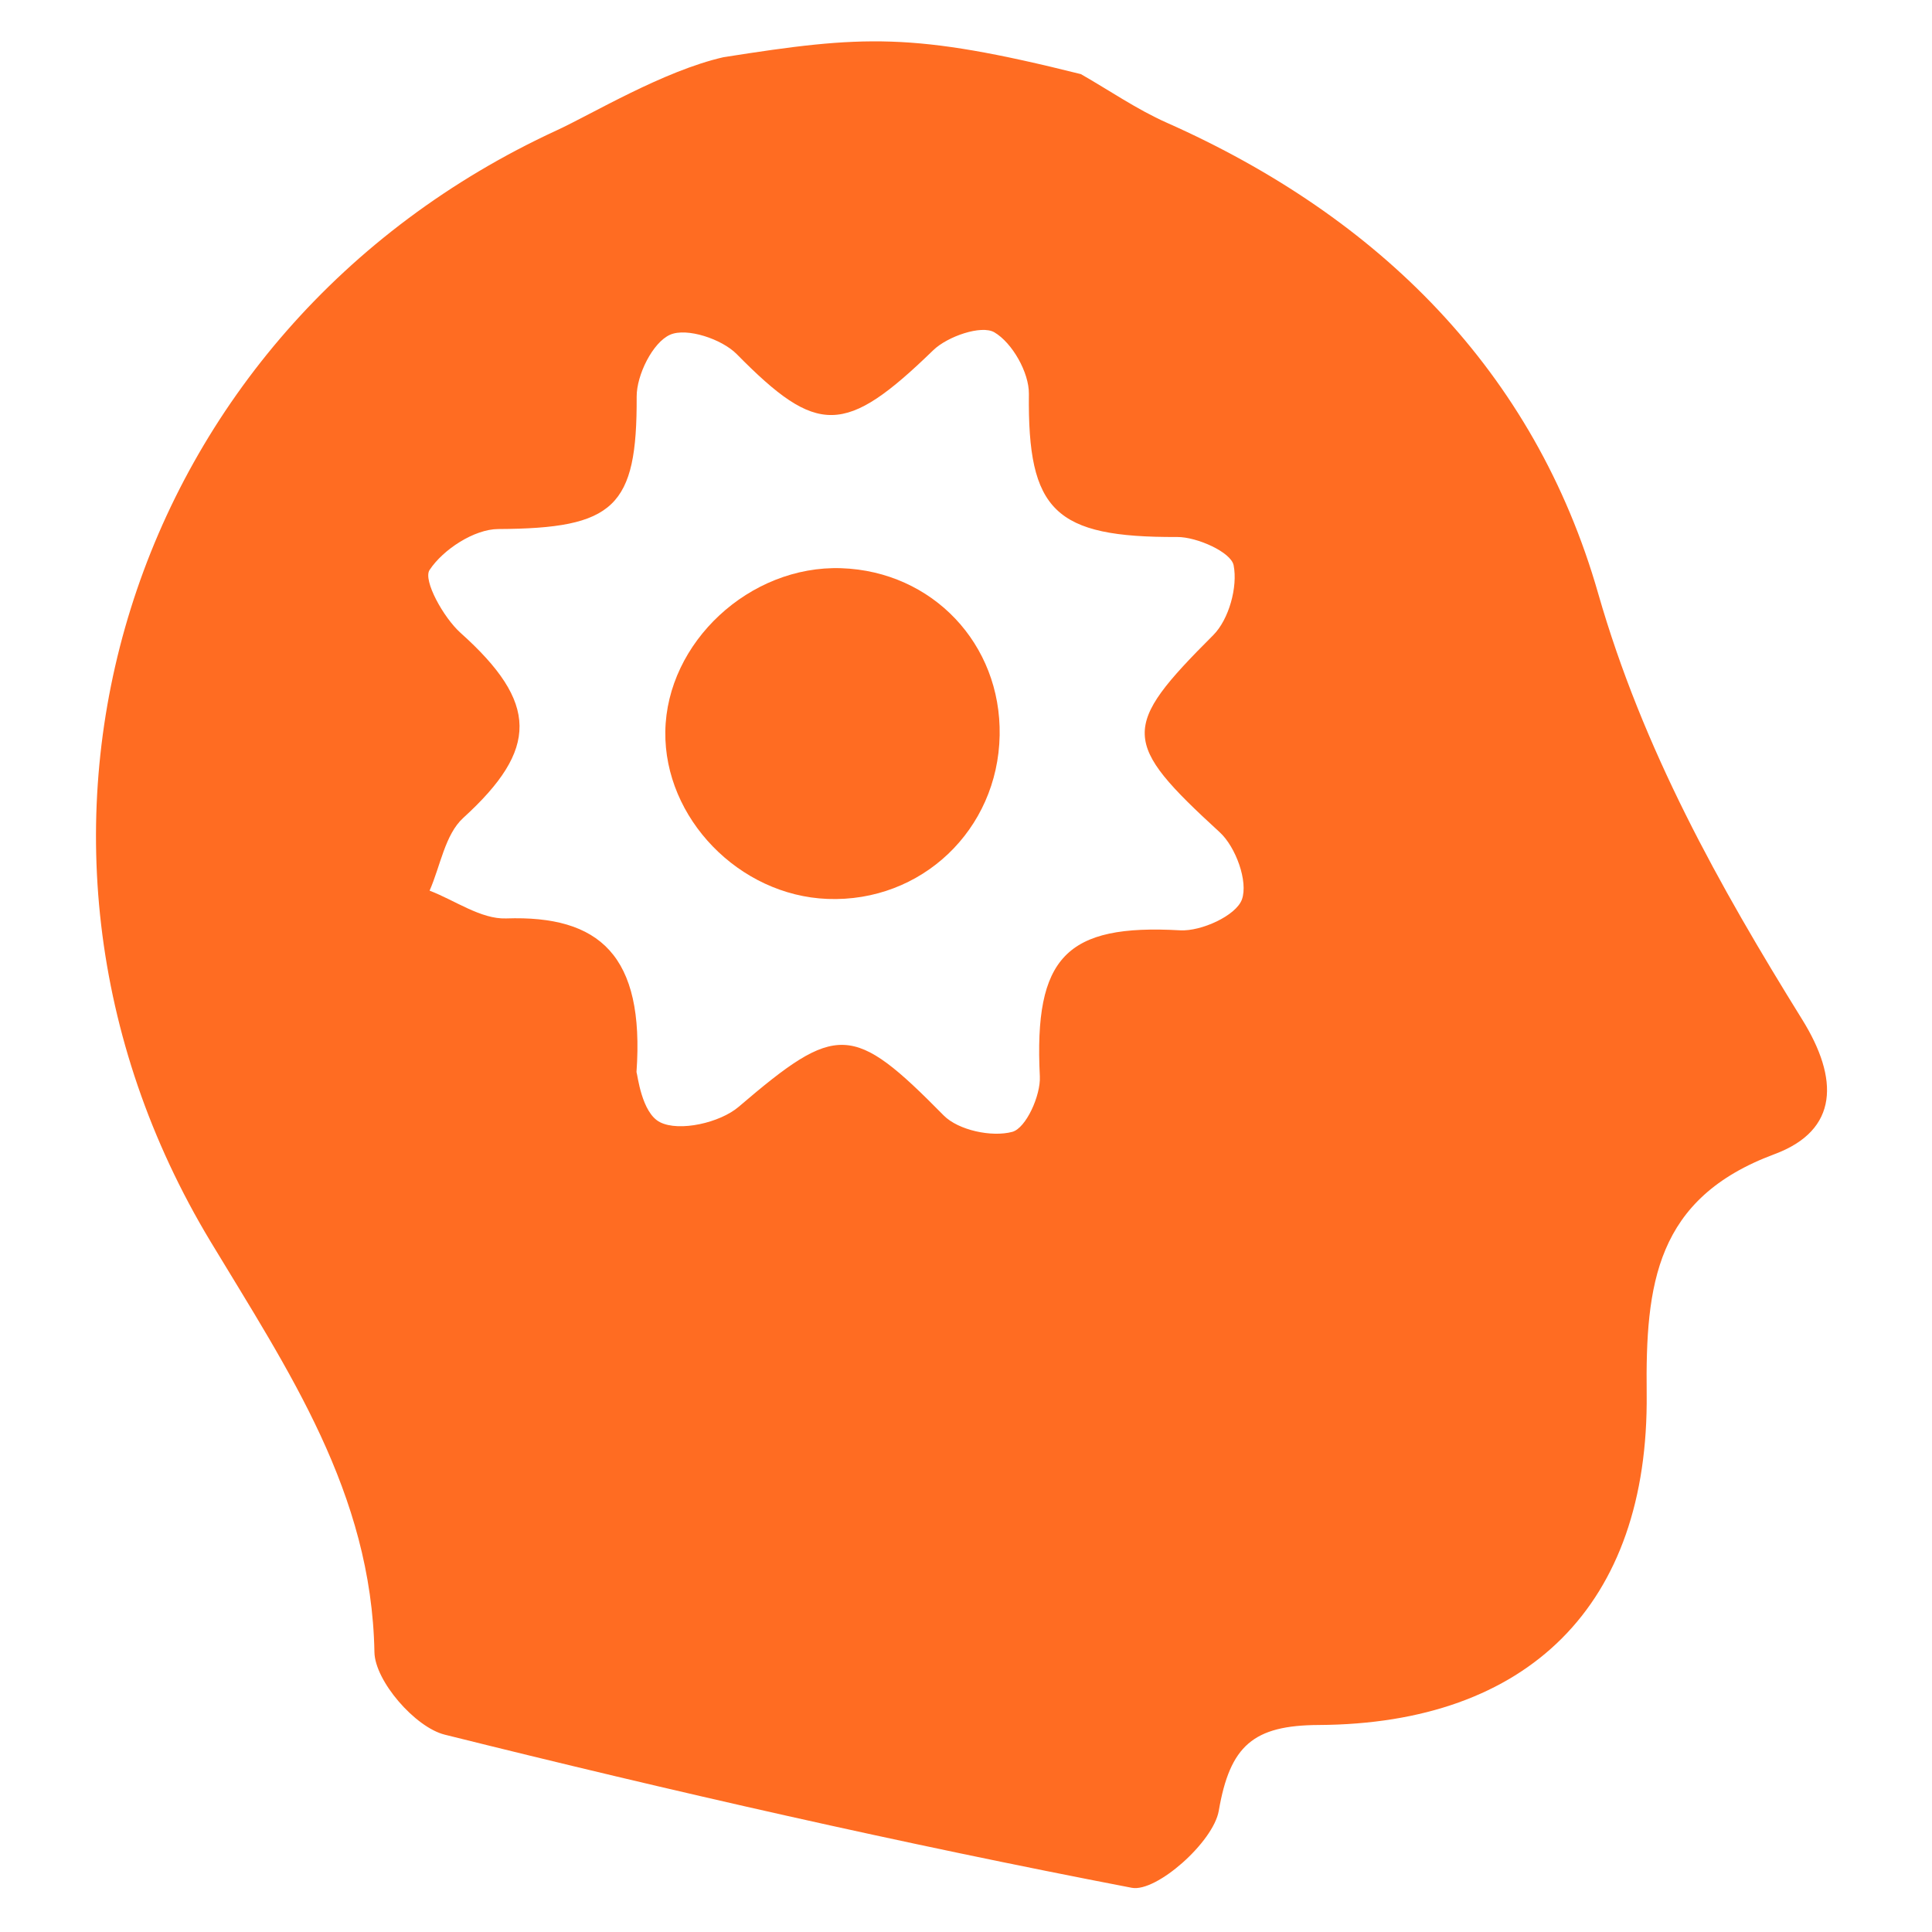 <?xml version="1.0" encoding="utf-8"?>
<!-- Generator: Adobe Illustrator 16.0.0, SVG Export Plug-In . SVG Version: 6.00 Build 0)  -->
<!DOCTYPE svg PUBLIC "-//W3C//DTD SVG 1.1//EN" "http://www.w3.org/Graphics/SVG/1.1/DTD/svg11.dtd">
<svg version="1.1" id="home-services-01" xmlns="http://www.w3.org/2000/svg" xmlns:xlink="http://www.w3.org/1999/xlink" x="0px"
	 y="0px" width="60px" height="60px" viewBox="0 0 60 60" enable-background="new 0 0 60 60" xml:space="preserve">
<g>
	<path fill="#FF6C22" d="M22.47,1.776c4.329-0.68,5.863-0.784,11.098,0.526c0.888,0.507,1.738,1.096,2.667,1.509
		c6.598,2.93,11.422,7.721,13.396,14.614c1.392,4.855,3.75,9.066,6.337,13.236c1.14,1.836,1.147,3.437-0.861,4.183
		c-3.688,1.37-4.006,4.036-3.968,7.435c0.07,6.571-3.687,10.258-10.185,10.292c-2.03,0.01-2.756,0.638-3.104,2.664
		c-0.168,0.971-1.937,2.538-2.702,2.392c-7.155-1.377-14.268-2.993-21.338-4.756c-0.918-0.229-2.166-1.666-2.182-2.562
		c-0.09-4.947-2.675-8.747-5.085-12.744C-1.046,25.983,3.933,10.206,17.289,4.048C18.384,3.543,20.603,2.201,22.47,1.776z
		 M19.767,33.293c0.033,0.081,0.156,1.268,0.73,1.558c0.6,0.306,1.867,0.016,2.444-0.479c3.054-2.611,3.538-2.602,6.366,0.269
		c0.455,0.461,1.495,0.681,2.13,0.51c0.427-0.115,0.886-1.133,0.856-1.723c-0.185-3.708,0.814-4.737,4.357-4.536
		c0.653,0.037,1.733-0.454,1.918-0.956c0.202-0.557-0.191-1.634-0.688-2.089c-3.064-2.809-3.079-3.247-0.203-6.121
		c0.488-0.487,0.767-1.5,0.634-2.171c-0.079-0.406-1.136-0.881-1.751-0.878c-3.81,0.016-4.649-0.808-4.607-4.446
		c0.007-0.661-0.517-1.585-1.073-1.911c-0.403-0.235-1.453,0.127-1.895,0.554c-2.744,2.661-3.597,2.67-6.104,0.125
		c-0.463-0.47-1.552-0.832-2.07-0.604c-0.54,0.238-1.042,1.251-1.039,1.923c0.016,3.437-0.692,4.094-4.3,4.112
		c-0.745,0.004-1.713,0.636-2.132,1.272c-0.209,0.318,0.432,1.476,0.96,1.95c2.427,2.174,2.436,3.608,0.085,5.75
		c-0.565,0.516-0.708,1.493-1.044,2.258c0.792,0.304,1.594,0.889,2.375,0.863C18.62,28.421,20.024,29.671,19.767,33.293z"/>
	<path fill-rule="evenodd" clip-rule="evenodd" fill="#FF6C22" d="M31.045,22.835c-0.053,2.936-2.429,5.195-5.347,5.082
		c-2.746-0.106-5.073-2.508-5.036-5.196c0.039-2.772,2.622-5.171,5.465-5.075C28.958,17.743,31.096,19.998,31.045,22.835z"/>
</g>
</svg>
